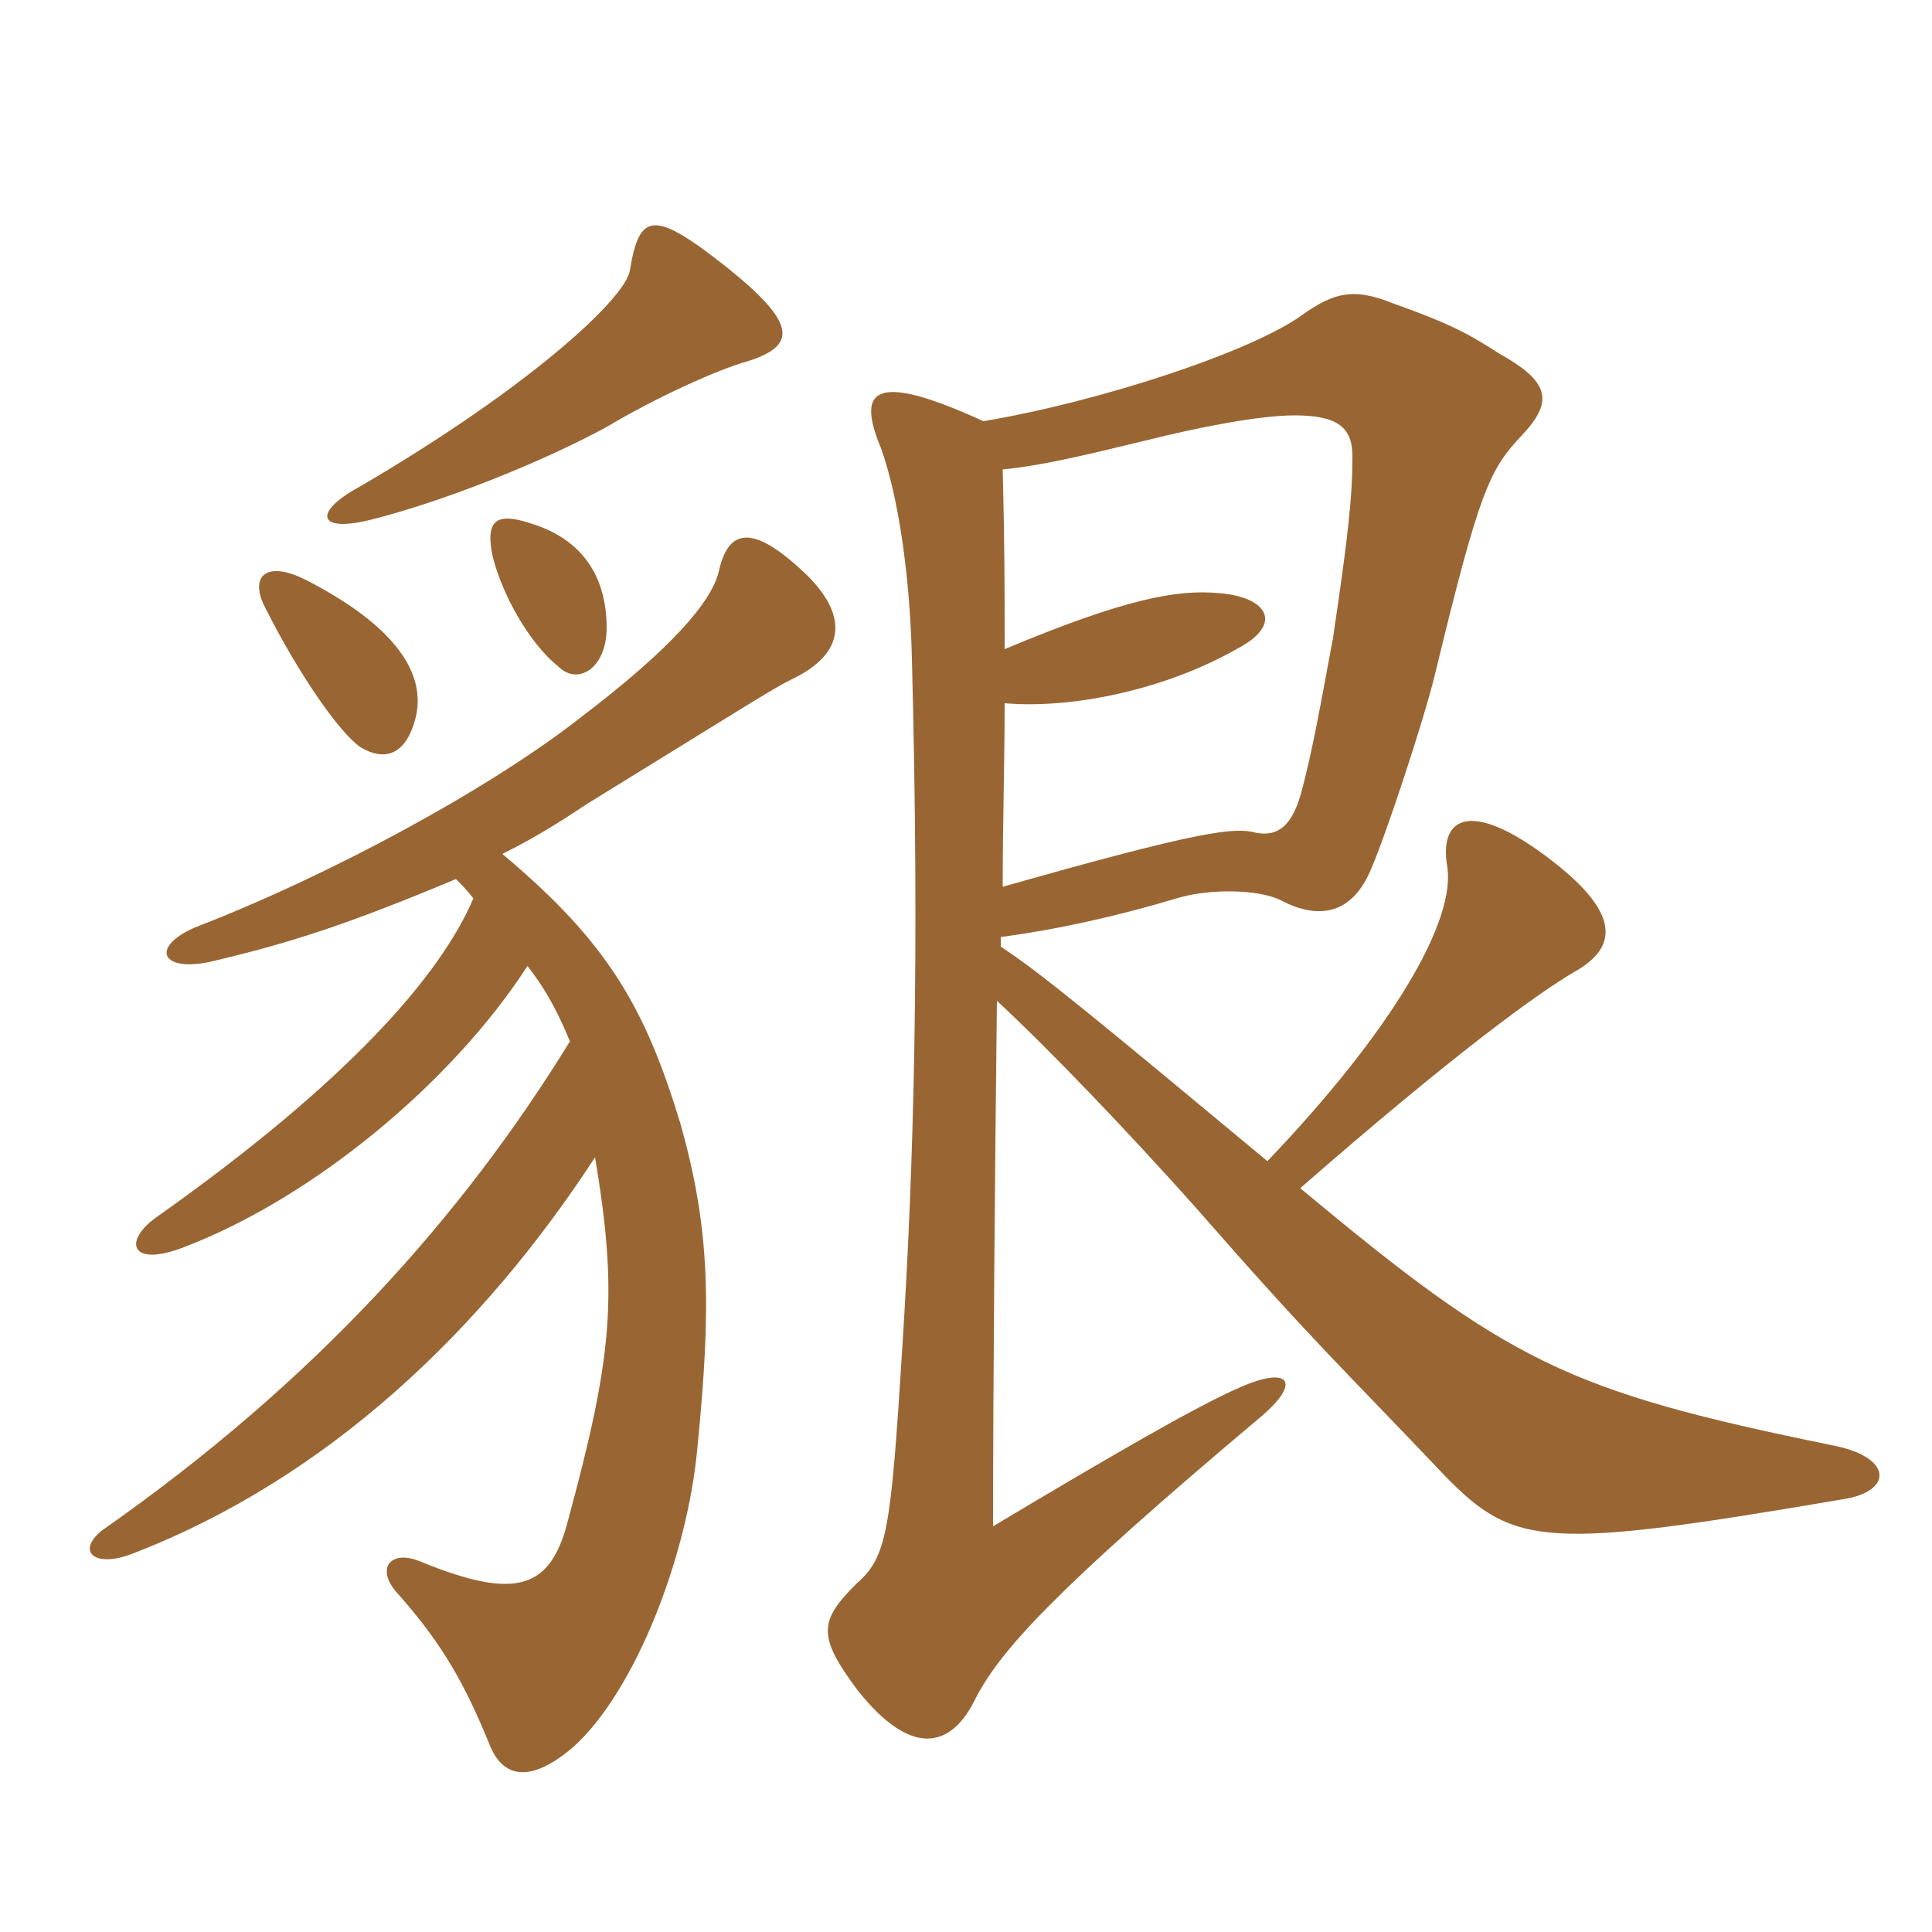 <svg xmlns="http://www.w3.org/2000/svg" xmlns:xlink="http://www.w3.org/1999/xlink" width="150" height="150"><path fill="#996633" padding="10" d="M76.35 32.70C67.50 28.65 66.60 30.45 68.40 34.80C69.75 38.55 70.65 44.70 70.80 51.15C71.40 74.40 70.95 90.60 70.05 104.70C69.15 119.10 68.85 120.90 66.45 123C63.60 125.85 63.45 127.05 66.60 131.25C70.65 136.35 73.80 135.90 75.75 131.85C77.70 128.10 81.90 123.45 97.95 109.95C101.10 107.25 100.05 106.05 96.30 107.70C92.85 109.20 86.40 112.95 77.10 118.50C77.10 107.85 77.25 90.45 77.40 77.70C81.75 81.75 87.60 87.90 92.70 93.60C102.15 104.40 103.80 105.75 112.20 114.60C117.60 120.15 120.15 120.30 143.10 116.40C147 115.80 147 113.10 142.20 112.20C121.65 108 117.15 105.75 100.95 92.25C112.80 81.90 119.40 77.10 122.25 75.45C125.70 73.50 125.85 70.80 120 66.45C114.15 62.10 111.75 63.45 112.35 67.20C113.10 71.40 108.15 79.95 98.40 90.15C85.05 79.05 80.70 75.45 77.70 73.50L77.70 72.75C82.20 72.15 86.85 71.10 91.35 69.75C93.75 69 97.65 69 99.45 69.90C102.30 71.40 105 71.10 106.50 67.35C107.55 64.95 110.55 55.95 111.45 52.20C114.90 37.95 115.65 36.45 118.20 33.75C120.75 31.05 120.15 29.55 116.40 27.45C113.85 25.80 112.35 25.05 108.15 23.55C105.15 22.35 103.65 22.65 101.10 24.45C97.20 27.30 85.35 31.20 76.35 32.70ZM77.85 68.85C77.85 63.90 78 59.10 78 54.60C83.25 55.05 90.45 53.55 96 50.40C99.75 48.45 98.40 46.35 94.65 46.05C91.35 45.75 87.30 46.50 78 50.40C78 45.15 78 42.60 77.85 36.45C80.85 36.15 84 35.40 88.95 34.20C93.15 33.15 97.80 32.25 100.50 32.25C103.80 32.25 105 33.15 105 35.40C105 38.55 104.70 41.40 103.50 49.50C102.60 54.30 101.85 58.65 100.95 61.80C100.20 64.35 99 64.95 97.50 64.65C95.85 64.20 93.15 64.50 77.85 68.85ZM38.25 43.20C39 46.20 41.10 49.95 43.35 51.75C44.85 53.25 47.10 51.90 47.10 48.75C47.10 44.70 45.15 41.85 41.25 40.65C38.55 39.75 37.65 40.35 38.25 43.20ZM46.20 89.85C48 100.65 47.55 105.30 44.10 118.05C42.75 123.30 40.20 124.35 32.55 121.20C30.30 120.30 29.10 121.80 30.90 123.75C34.50 127.80 36.15 130.95 37.95 135.30C39 138.15 41.25 138.45 44.55 135.60C49.35 131.25 53.40 120.75 54.15 112.35C55.20 101.70 55.20 95.55 52.80 87.15C50.10 78.30 47.25 73.20 39 66.30C40.80 65.40 42.45 64.50 45.60 62.40C57.30 55.20 59.85 53.55 61.35 52.80C65.85 50.70 65.70 47.70 62.70 44.70C58.50 40.65 56.55 40.95 55.80 44.40C55.20 46.80 52.05 50.40 45.15 55.65C38.10 61.20 25.65 67.95 15.15 72C11.70 73.50 12.45 75.45 16.20 74.70C22.65 73.20 27.15 71.70 35.40 68.25C35.85 68.70 36.30 69.15 36.75 69.75C34.20 75.75 27 84 12.15 94.50C9.60 96.30 10.05 98.40 14.10 96.90C24.45 93 35.25 83.85 40.95 75C42.60 77.10 43.50 79.05 44.25 80.85C35.85 94.50 24.45 107.25 7.95 118.80C5.85 120.45 7.35 121.80 10.35 120.60C25.50 114.75 37.50 103.20 46.20 89.85ZM27.90 37.80C24.30 39.75 24.60 41.40 28.80 40.35C34.20 39 41.85 36 47.10 33.15C50.85 30.90 55.80 28.65 58.05 28.05C61.80 26.85 61.95 25.20 56.55 20.85C50.70 16.20 49.65 16.50 48.90 21C48.60 23.10 41.25 30 27.90 37.80ZM20.55 47.10C23.10 52.20 26.40 57 28.05 58.05C29.85 59.10 31.50 58.65 32.25 55.80C33.15 52.35 30.75 48.60 23.70 45C20.70 43.50 19.35 44.70 20.55 47.10Z"/></svg>